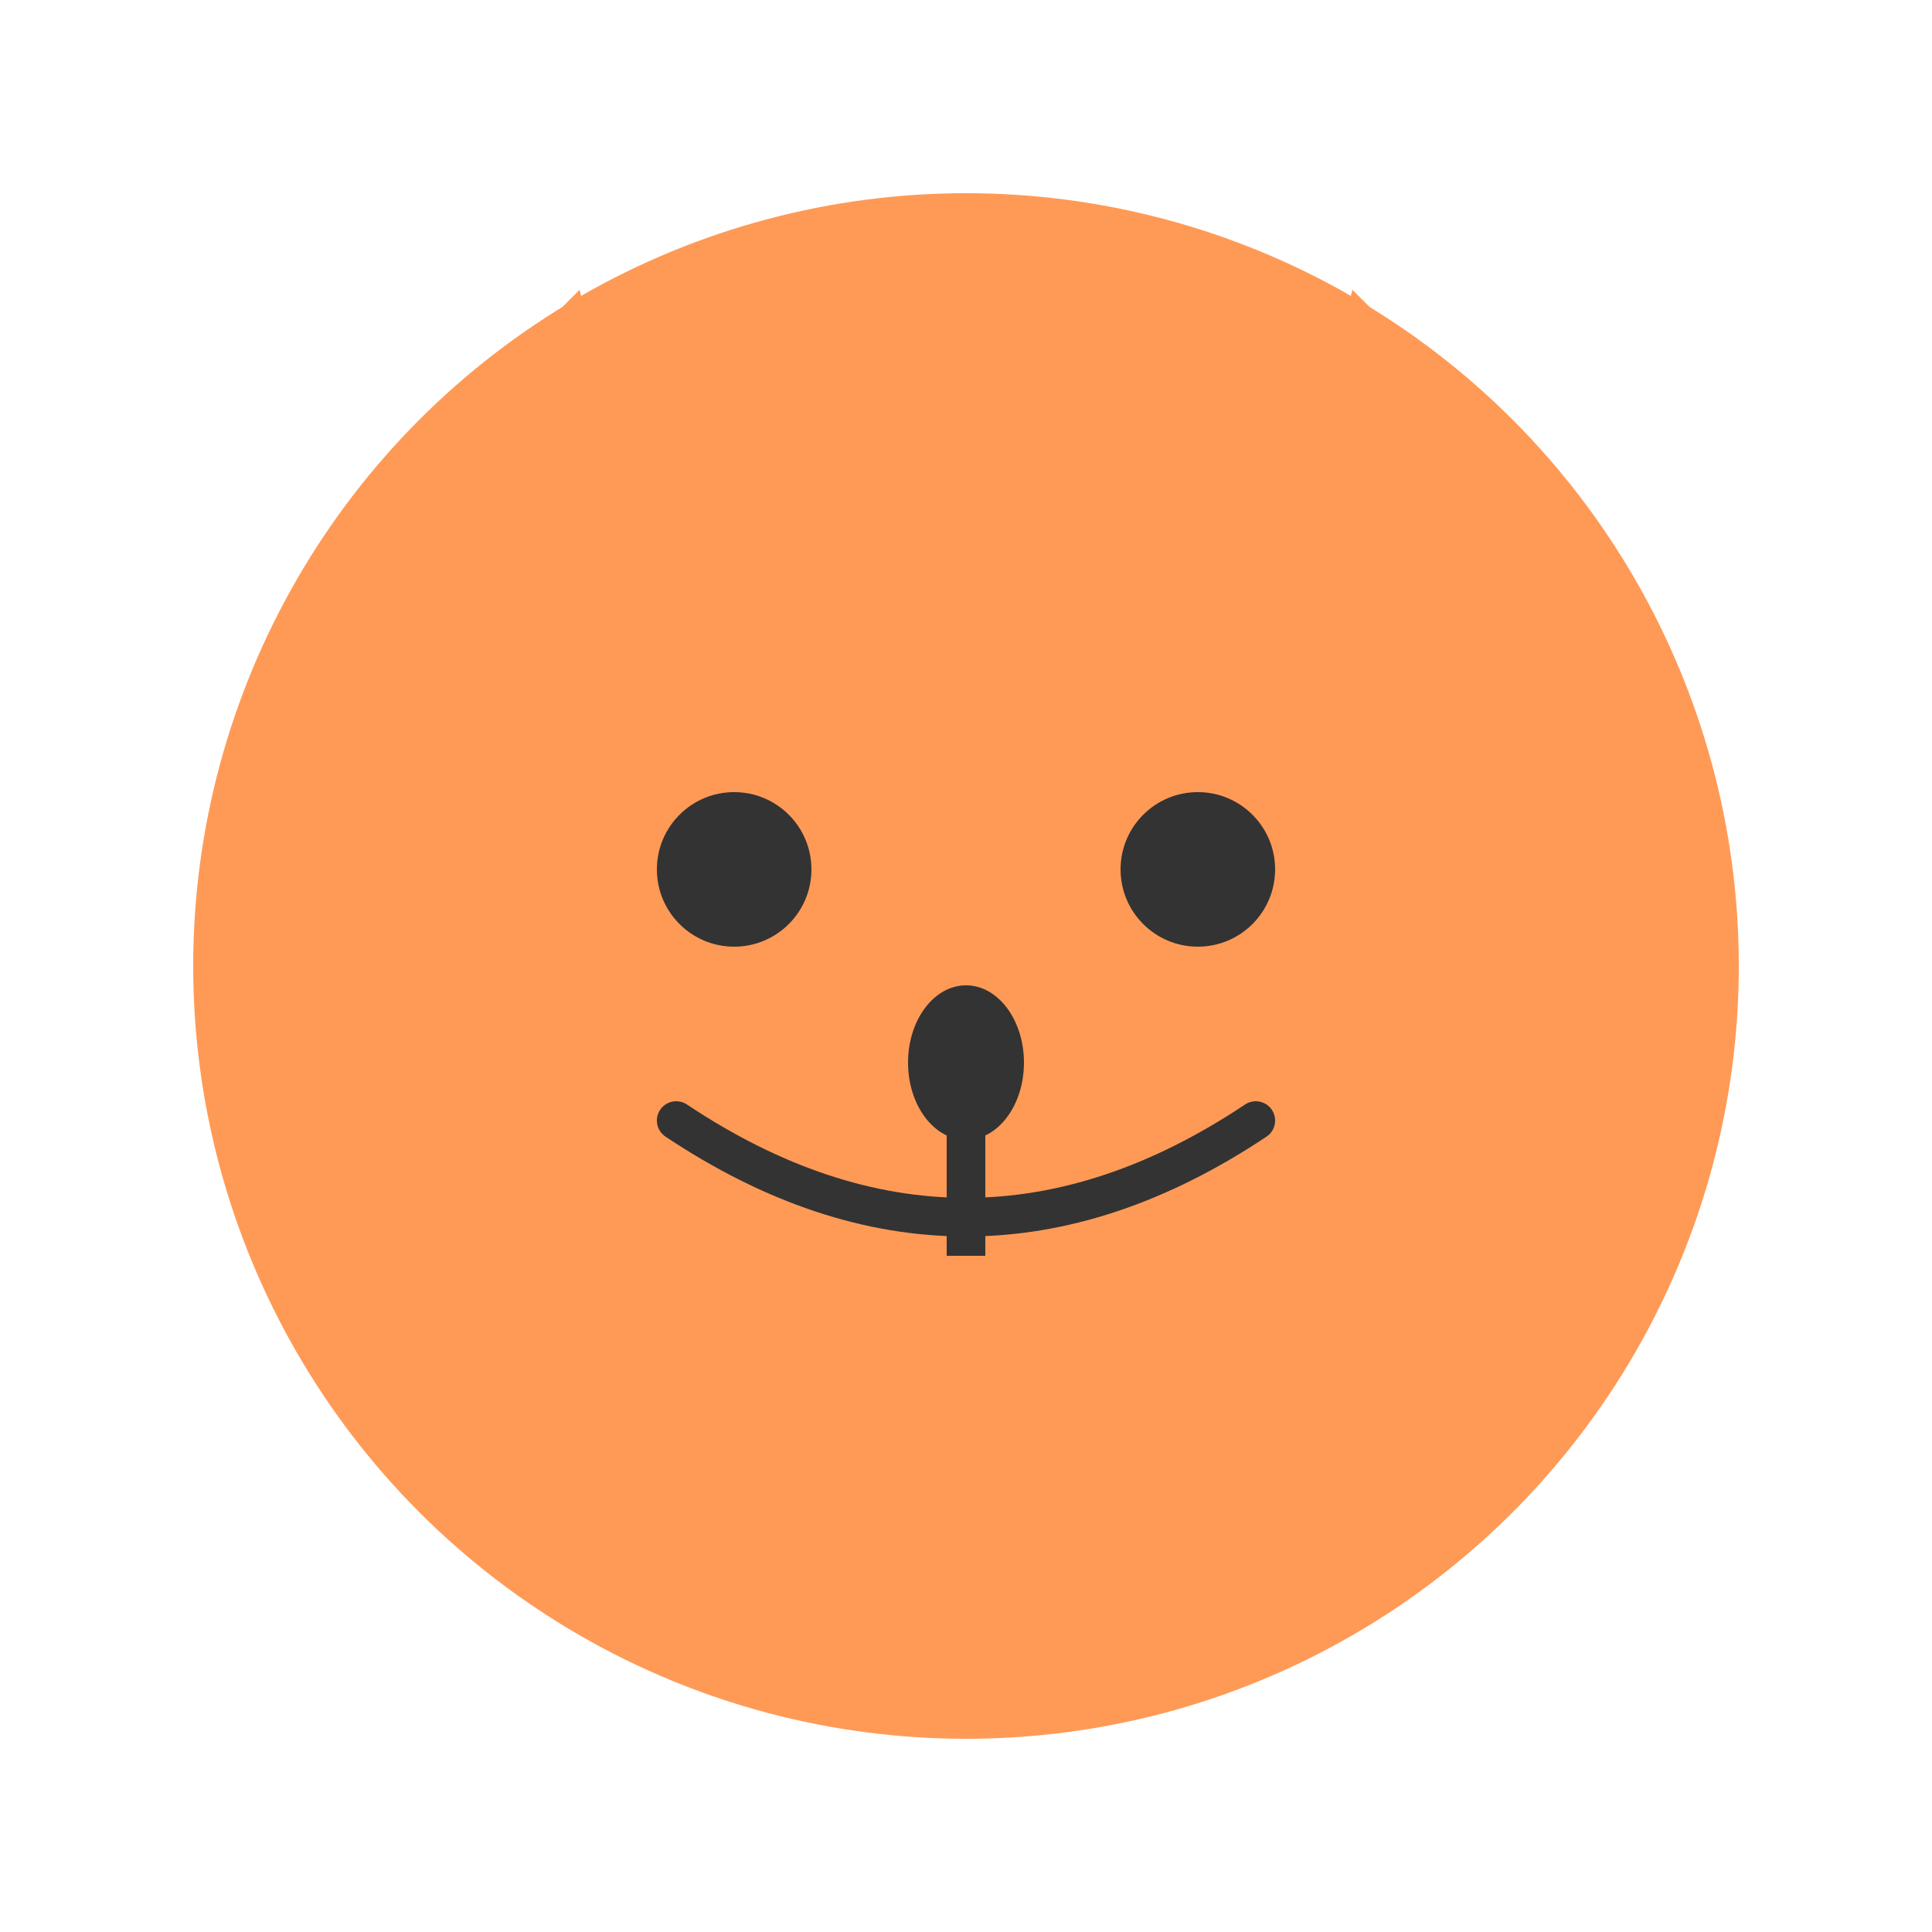 <svg xmlns="http://www.w3.org/2000/svg" viewBox="0 0 100 100">
  <circle cx="50" cy="50" r="40" fill="#FF9A56"/>
  <polygon points="20,25 30,15 35,35" fill="#FF9A56"/>
  <polygon points="80,25 70,15 65,35" fill="#FF9A56"/>
  <circle cx="38" cy="45" r="4" fill="#333"/>
  <circle cx="62" cy="45" r="4" fill="#333"/>
  <ellipse cx="50" cy="55" rx="3" ry="4" fill="#333"/>
  <path d="M 50 55 L 50 65" stroke="#333" stroke-width="2"/>
  <path d="M 35 58 Q 50 68 65 58" stroke="#333" stroke-width="2" fill="none" stroke-linecap="round"/>
</svg>

